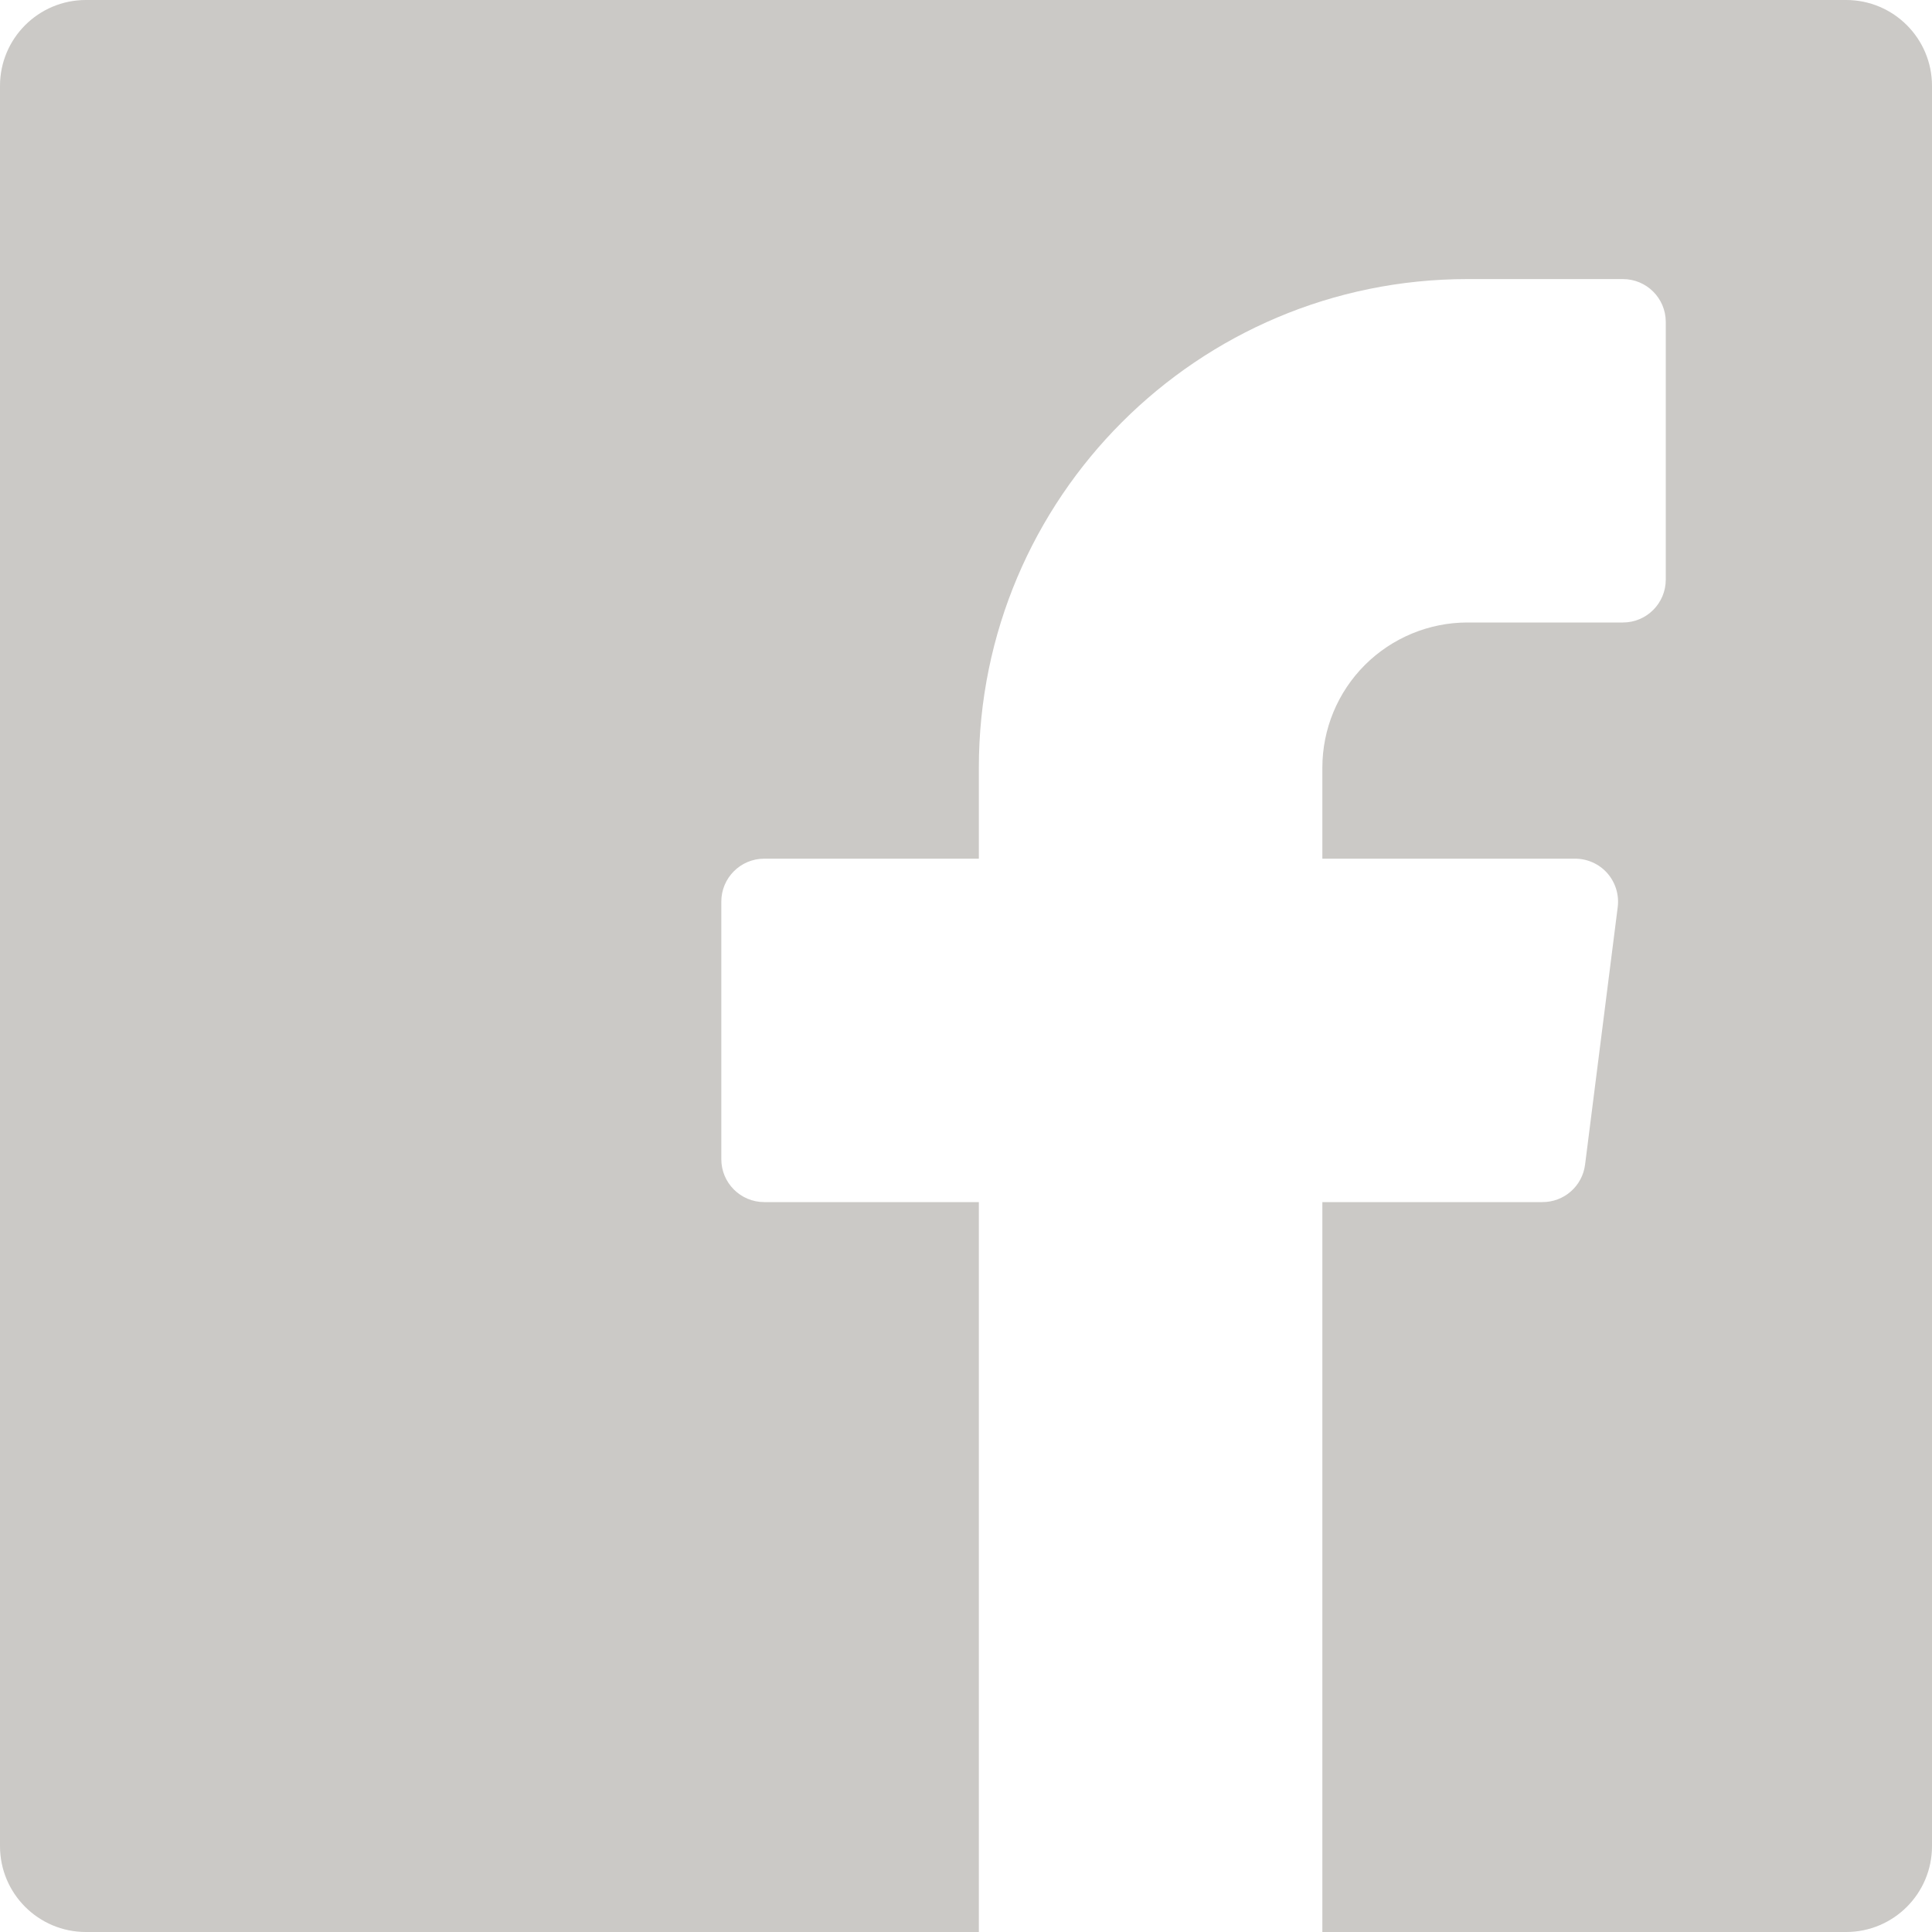 <?xml version="1.0" encoding="UTF-8"?>
<svg xmlns="http://www.w3.org/2000/svg" width="20" height="20" viewBox="0 0 20 20" fill="none">
  <path fill-rule="evenodd" clip-rule="evenodd" d="M10.133 20H0.889C0.398 20 0 19.602 0 19.111V0.889C0 0.398 0.398 0 0.889 0H19.111C19.602 0 20 0.398 20 0.889V19.111C20 19.602 19.602 20 19.111 20H13.689V12.444H15.964C16.191 12.446 16.382 12.278 16.409 12.053L16.747 9.387C16.762 9.26 16.722 9.133 16.637 9.037C16.552 8.942 16.43 8.888 16.302 8.889H13.689V7.947C13.689 7.548 13.847 7.166 14.129 6.884C14.411 6.603 14.793 6.444 15.191 6.444H16.8C17.046 6.444 17.244 6.245 17.244 6V3.333C17.244 3.088 17.046 2.889 16.8 2.889H15.191C12.398 2.889 10.133 5.153 10.133 7.947V8.889H7.911C7.666 8.889 7.467 9.088 7.467 9.333V12C7.467 12.245 7.666 12.444 7.911 12.444H10.133V20Z" fill="#CBC9C6"></path>
</svg>

